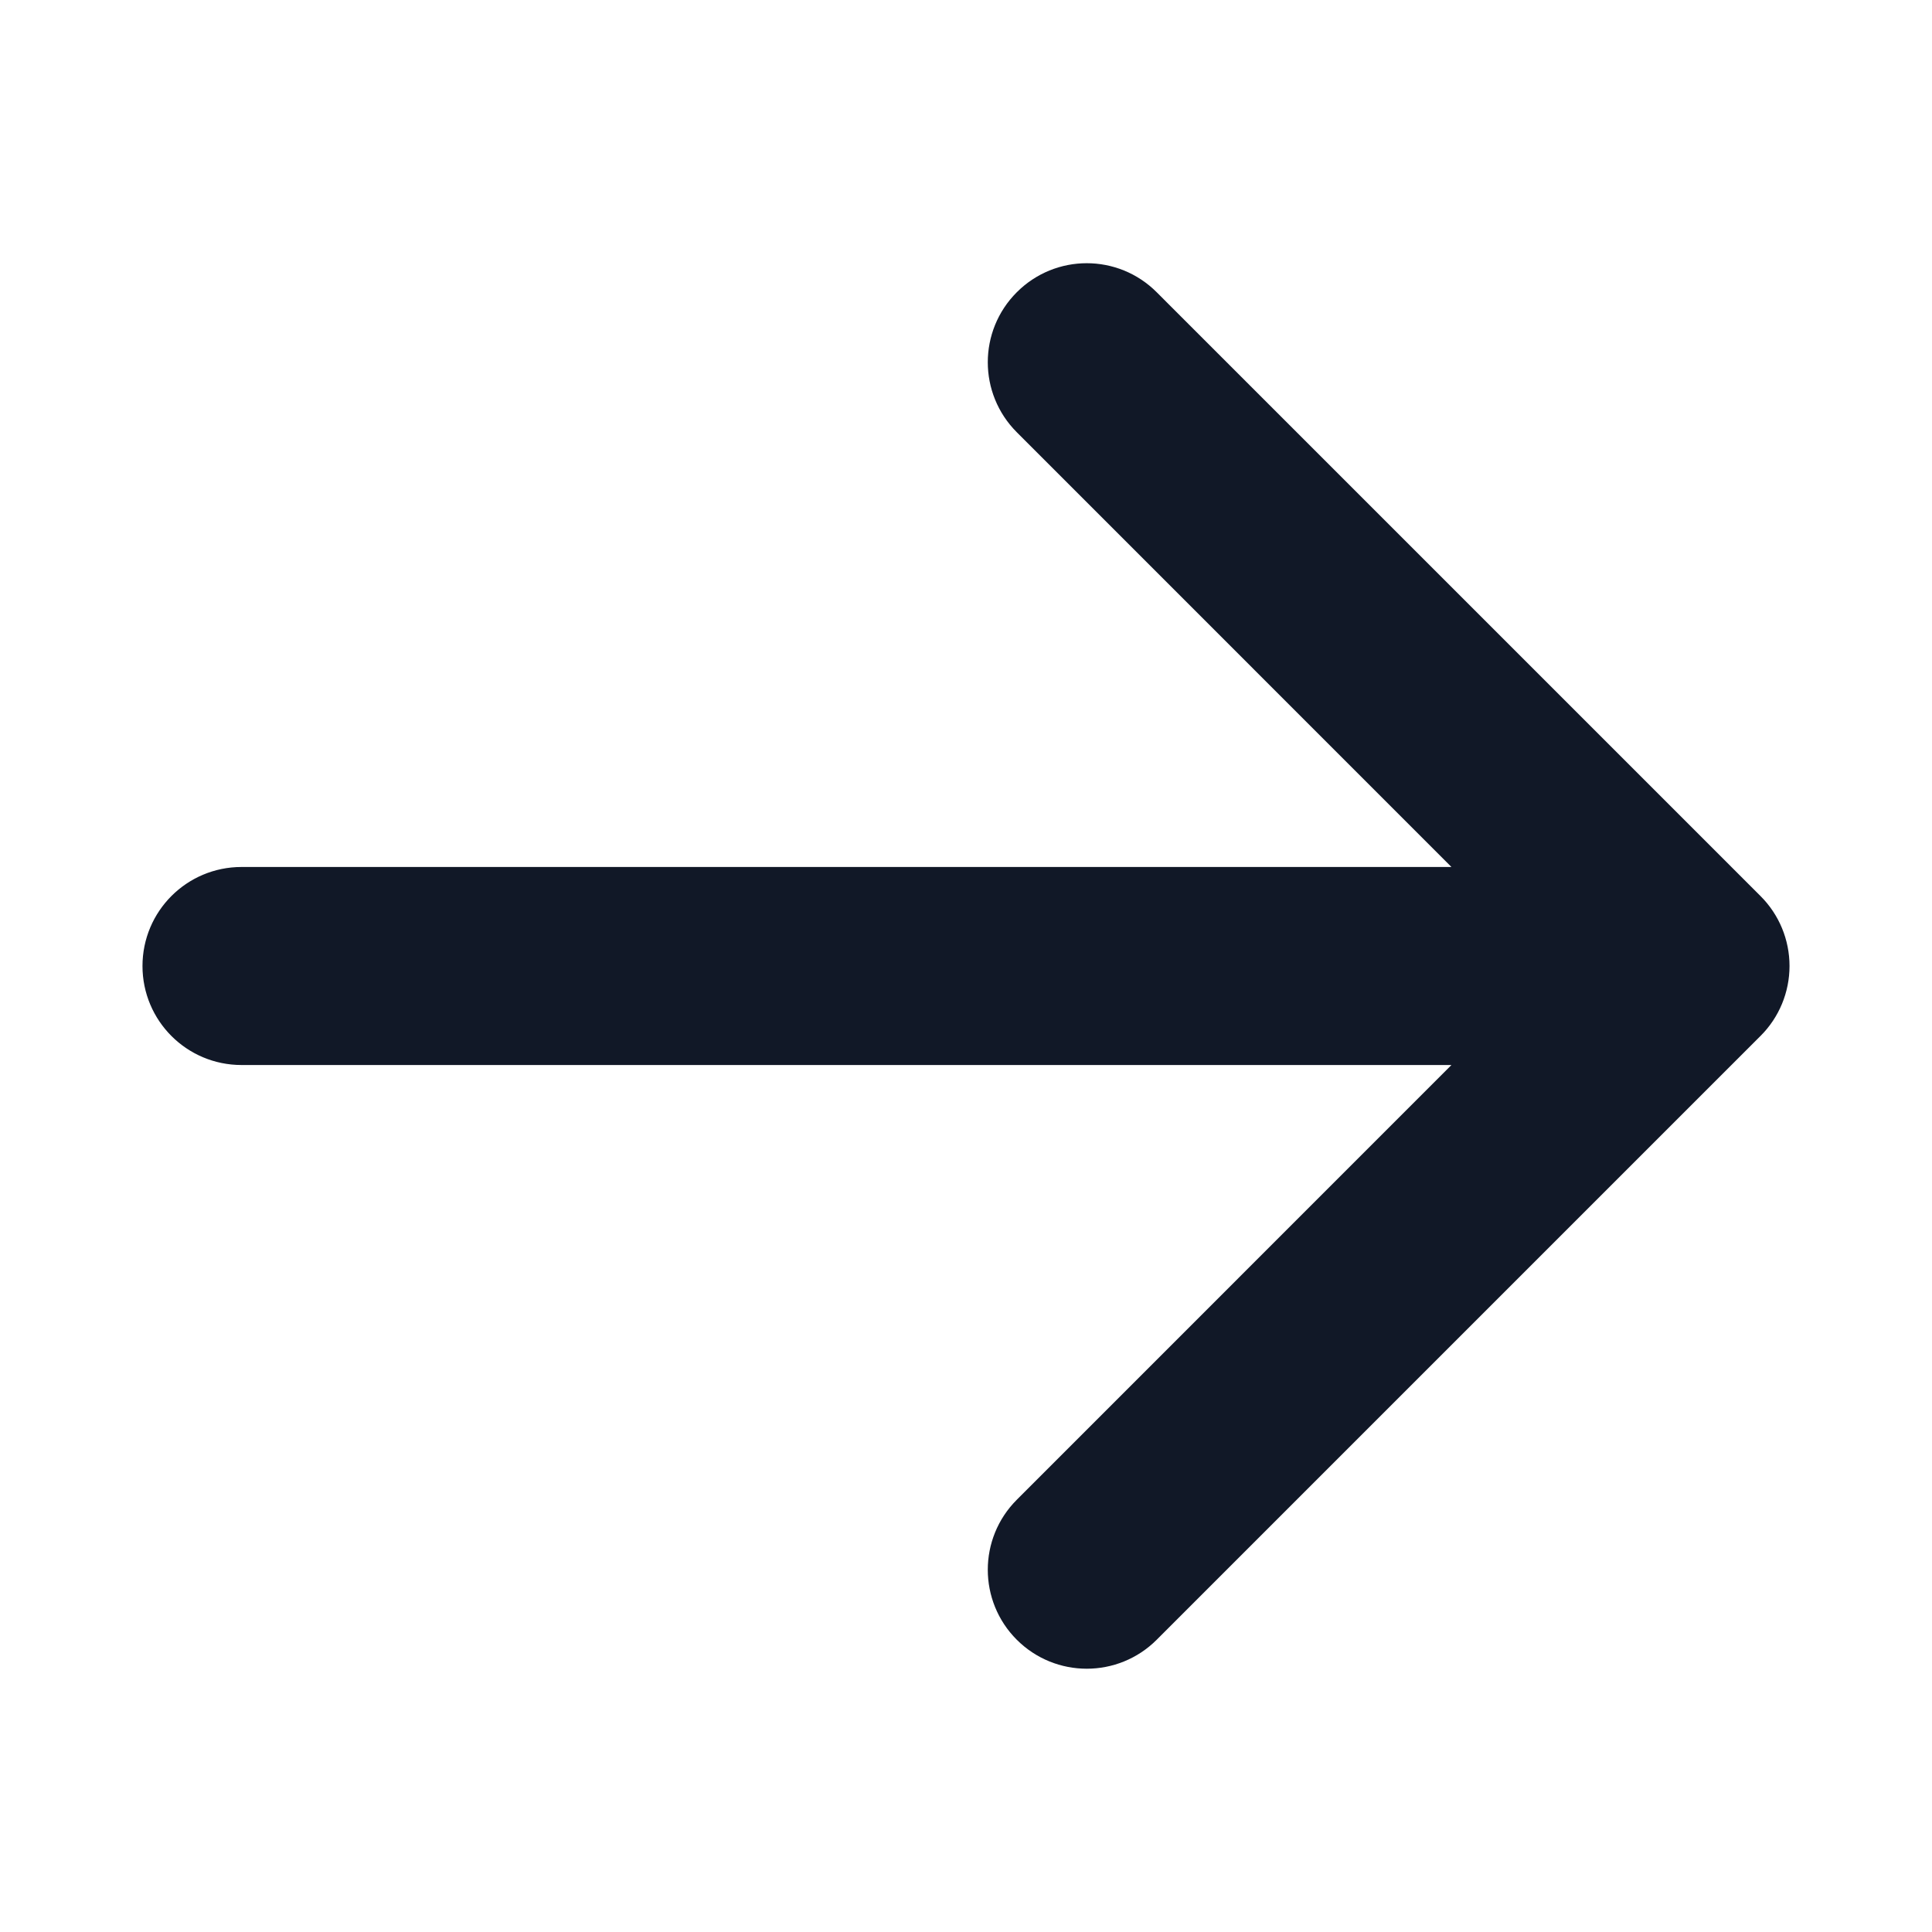 <svg width="20" height="20" viewBox="0 0 20 20" fill="none" xmlns="http://www.w3.org/2000/svg">
<path d="M11.833 3.167C11.511 2.844 10.989 2.844 10.667 3.167C10.345 3.489 10.345 4.011 10.667 4.333L15.508 9.175H2.5C2.044 9.175 1.675 9.544 1.675 10C1.675 10.456 2.044 10.825 2.5 10.825H15.508L10.667 15.667C10.345 15.989 10.345 16.511 10.667 16.833C10.989 17.155 11.511 17.155 11.833 16.833L18.083 10.583C18.238 10.429 18.325 10.219 18.325 10C18.325 9.781 18.238 9.571 18.083 9.417L11.833 3.167Z" fill="#111827" stroke="#111827" stroke-width="0.4" stroke-linecap="round" stroke-linejoin="round"/>
</svg>

